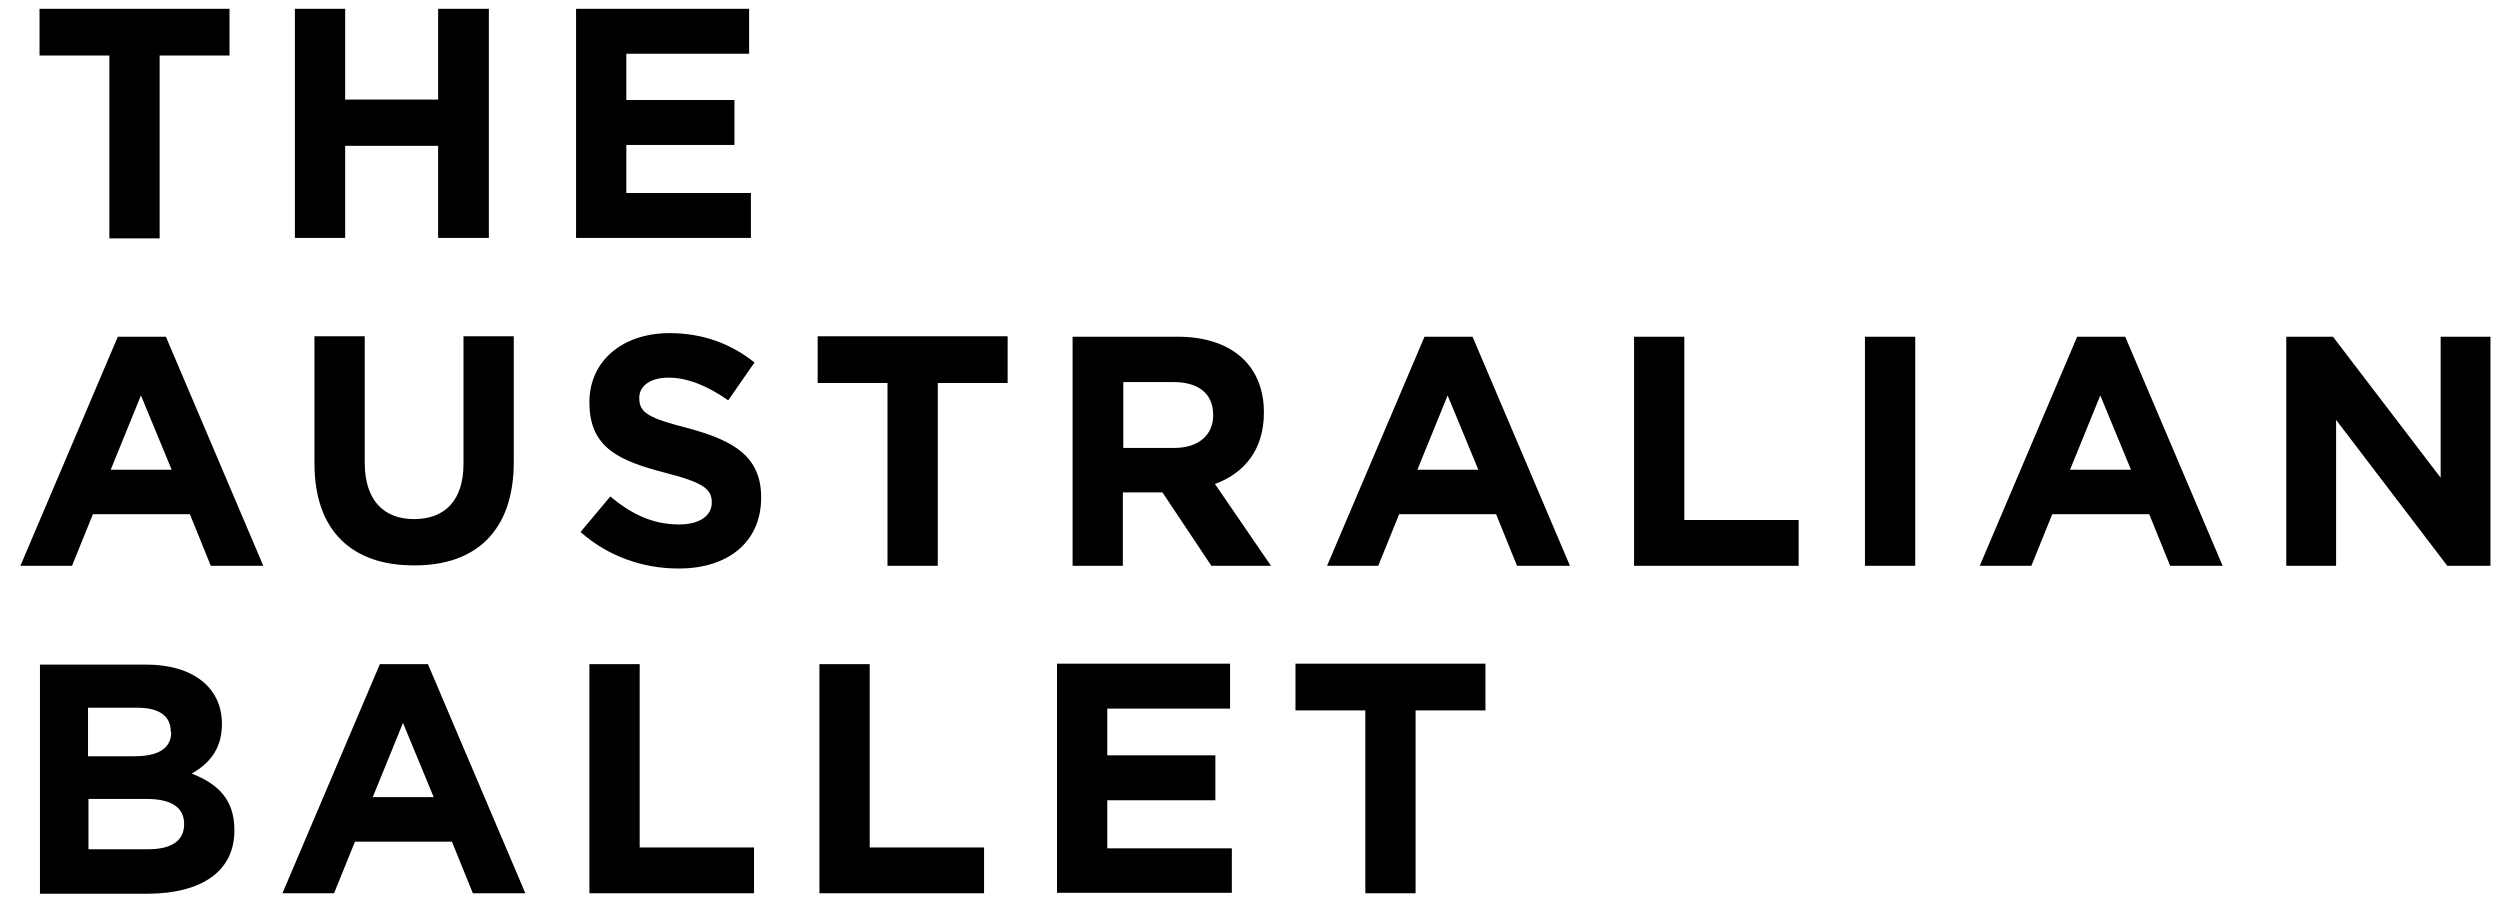 <svg width="111" height="40" viewBox="0 0 111 40" fill="none" xmlns="http://www.w3.org/2000/svg">
<path d="M10.407 36.876V36.856C10.407 35.493 9.676 34.802 8.51 34.347C9.241 33.933 9.854 33.3 9.854 32.155V32.135C9.854 30.535 8.57 29.508 6.496 29.508H1.774V39.681H6.614C8.886 39.661 10.407 38.733 10.407 36.876ZM7.602 32.51C7.602 33.261 6.97 33.577 5.982 33.577H3.908V31.424H6.12C7.068 31.424 7.582 31.799 7.582 32.471V32.51H7.602ZM8.175 36.599C8.175 37.35 7.582 37.706 6.594 37.706H3.928V35.473H6.515C7.661 35.473 8.175 35.888 8.175 36.58V36.599ZM23.326 39.661L19 29.488H16.866L12.54 39.661H14.832L15.76 37.37H20.066L20.995 39.661H23.326ZM19.256 35.394H16.55L17.893 32.096L19.256 35.394ZM33.479 39.661V37.627H28.402V29.488H26.17V39.661H33.479ZM43.692 39.661V37.627H38.615V29.488H36.383V39.661H43.692ZM54.694 39.661V37.666H49.163V35.533H53.963V33.538H49.163V31.463H54.615V29.468H46.931V39.641H54.694V39.661ZM65.954 31.542V29.468H57.519V31.542H60.62V39.661H62.852V31.542H65.954Z" fill="black"/>
<path d="M11.691 25.123L7.365 14.95H5.231L0.905 25.123H3.197L4.125 22.831H8.431L9.36 25.123H11.691ZM7.622 20.856H4.915L6.258 17.557L7.622 20.856ZM33.795 22.1V22.081C33.795 20.303 32.63 19.572 30.575 19.019C28.817 18.564 28.383 18.347 28.383 17.675V17.656C28.383 17.162 28.837 16.767 29.686 16.767C30.536 16.767 31.425 17.142 32.333 17.774L33.499 16.095C32.471 15.266 31.207 14.791 29.726 14.791C27.652 14.791 26.17 16.016 26.17 17.853V17.873C26.17 19.888 27.494 20.461 29.548 20.994C31.247 21.429 31.602 21.725 31.602 22.298V22.318C31.602 22.91 31.049 23.286 30.141 23.286C28.975 23.286 28.007 22.811 27.099 22.041L25.775 23.621C27 24.708 28.56 25.241 30.101 25.241C32.254 25.261 33.795 24.115 33.795 22.1ZM44.739 17.004V14.93H36.304V17.004H39.405V25.123H41.637V17.004H44.739ZM56.433 25.123L53.944 21.488C55.247 21.014 56.117 19.967 56.117 18.327V18.308C56.117 16.214 54.675 14.95 52.284 14.95H47.623V25.123H49.855V21.863H51.613L53.786 25.123H56.433ZM53.865 18.446C53.865 19.295 53.233 19.888 52.146 19.888H49.874V16.964H52.107C53.193 16.964 53.865 17.458 53.865 18.426V18.446ZM69.707 25.123L65.381 14.95H63.248L58.922 25.123H61.193L62.122 22.831H66.428L67.356 25.123H69.707ZM65.638 20.856H62.932L64.275 17.557L65.638 20.856ZM79.86 25.123V23.088H74.784V14.95H72.552V25.123H79.86ZM85.036 25.123V14.95H82.804V25.123H85.036ZM98.686 25.123L94.36 14.95H92.226L87.9 25.123H90.192L91.12 22.831H95.426L96.355 25.123H98.686ZM94.616 20.856H91.91L93.253 17.557L94.616 20.856ZM110.577 25.123V14.95H108.365V21.211L103.584 14.95H101.51V25.123H103.723V18.643L108.661 25.123H110.577Z" fill="black"/>
<path d="M33.34 10.564V8.569H27.809V6.436H32.609V4.441H27.809V2.386H33.261V0.391H25.577V10.564H33.34Z" fill="black"/>
<path d="M21.705 10.564V0.391H19.453V4.421H15.325V0.391H13.093V10.564H15.325V6.475H19.453V10.564H21.705Z" fill="black"/>
<path d="M10.19 2.445V0.391H1.755V2.465H4.856V10.584H7.088V2.465H10.19V2.445Z" fill="black"/>
<path d="M22.811 20.52V14.93H20.579V20.599C20.579 22.219 19.75 23.048 18.387 23.048C17.024 23.048 16.194 22.199 16.194 20.54V14.93H13.962V20.579C13.962 23.582 15.641 25.103 18.367 25.103C21.093 25.122 22.811 23.602 22.811 20.52Z" fill="black"/>
</svg>
